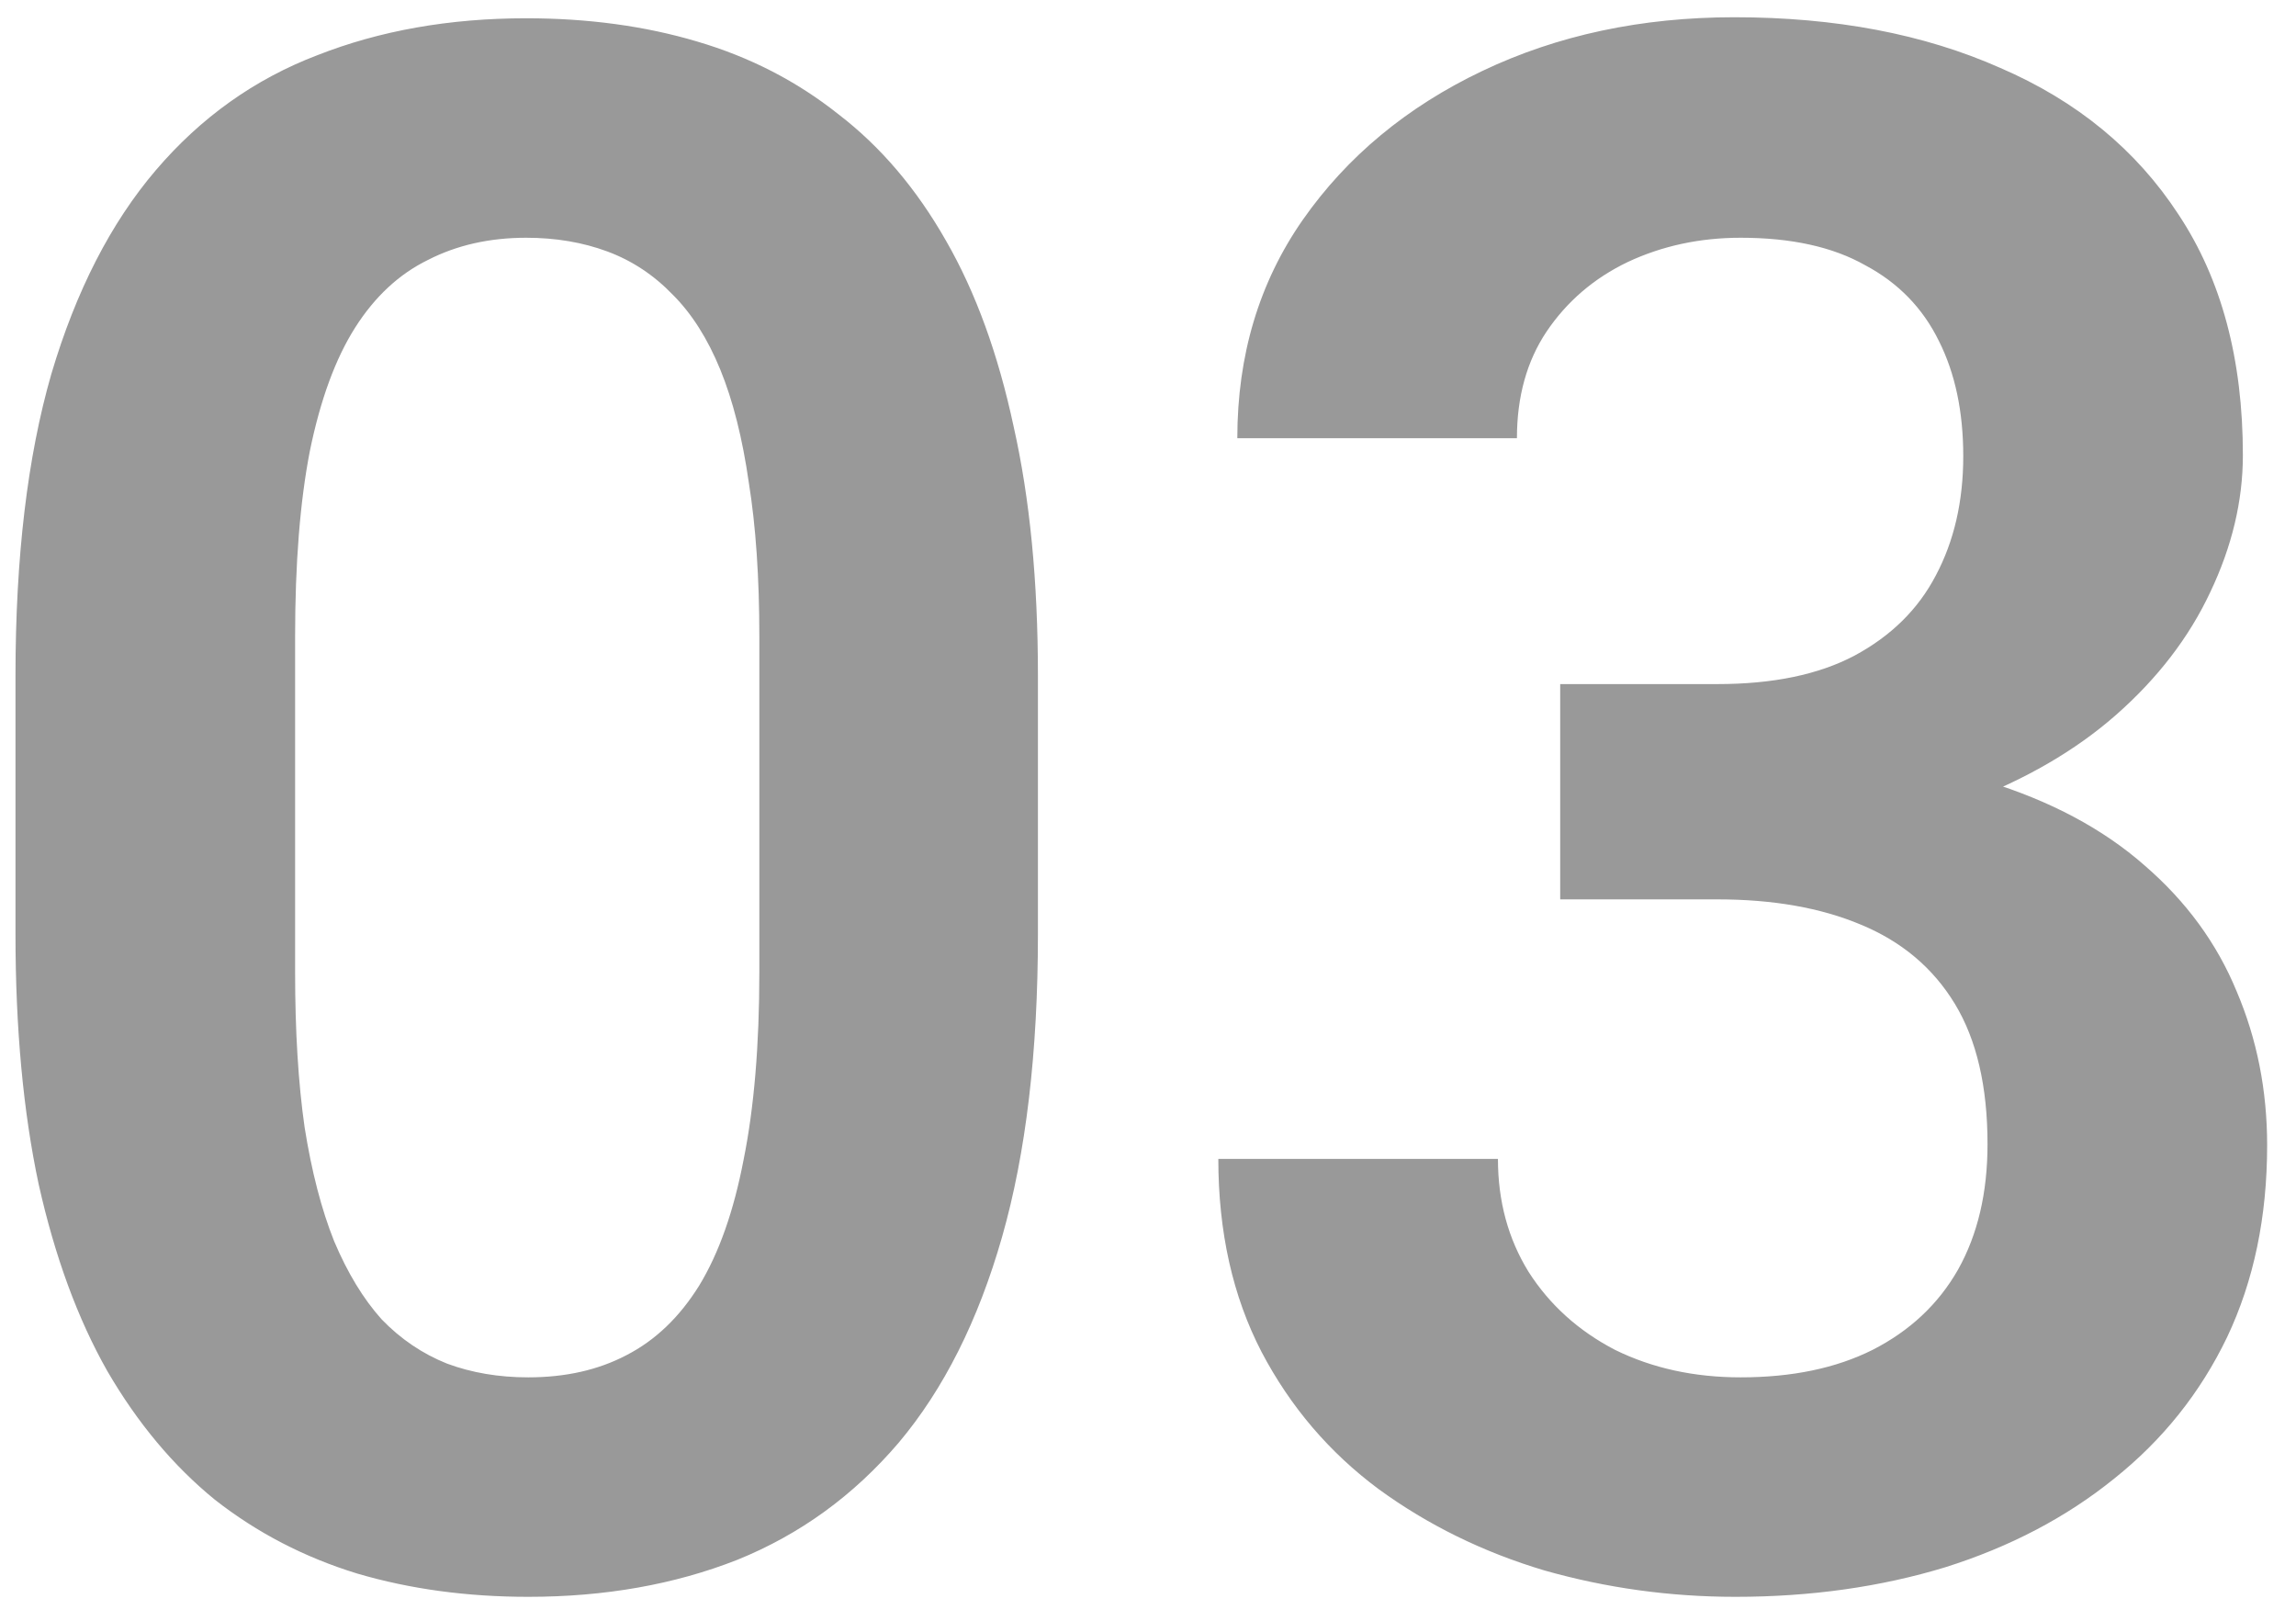 <?xml version="1.0" encoding="utf-8"?>
<svg xmlns="http://www.w3.org/2000/svg" fill="none" height="36" viewBox="0 0 51 36" width="51">
<path d="M23.055 15.008V20.75C23.055 23.375 22.789 25.617 22.258 27.477C21.727 29.336 20.961 30.859 19.961 32.047C18.961 33.219 17.766 34.086 16.375 34.648C14.984 35.195 13.438 35.469 11.734 35.469C10.375 35.469 9.109 35.297 7.938 34.953C6.766 34.594 5.711 34.047 4.773 33.312C3.852 32.562 3.055 31.609 2.383 30.453C1.727 29.297 1.219 27.914 0.859 26.305C0.516 24.695 0.344 22.844 0.344 20.75V15.008C0.344 12.383 0.609 10.148 1.141 8.305C1.688 6.461 2.461 4.953 3.461 3.781C4.461 2.609 5.656 1.758 7.047 1.227C8.438 0.68 9.984 0.406 11.688 0.406C13.062 0.406 14.328 0.578 15.484 0.922C16.656 1.266 17.703 1.805 18.625 2.539C19.562 3.258 20.359 4.195 21.016 5.352C21.672 6.492 22.172 7.867 22.516 9.477C22.875 11.07 23.055 12.914 23.055 15.008ZM16.867 21.594V14.141C16.867 12.828 16.789 11.688 16.633 10.719C16.492 9.734 16.281 8.898 16 8.211C15.719 7.523 15.367 6.969 14.945 6.547C14.523 6.109 14.039 5.789 13.492 5.586C12.945 5.383 12.344 5.281 11.688 5.281C10.875 5.281 10.148 5.445 9.508 5.773C8.867 6.086 8.328 6.586 7.891 7.273C7.453 7.961 7.117 8.875 6.883 10.016C6.664 11.141 6.555 12.516 6.555 14.141V21.594C6.555 22.906 6.625 24.055 6.766 25.039C6.922 26.023 7.141 26.867 7.422 27.57C7.719 28.273 8.07 28.852 8.477 29.305C8.898 29.742 9.383 30.07 9.93 30.289C10.477 30.492 11.078 30.594 11.734 30.594C12.562 30.594 13.289 30.43 13.914 30.102C14.555 29.773 15.094 29.258 15.531 28.555C15.969 27.836 16.297 26.906 16.516 25.766C16.75 24.609 16.867 23.219 16.867 21.594ZM34.656 15.195H38.148C39.383 15.195 40.398 14.984 41.195 14.562C42.008 14.125 42.609 13.531 43 12.781C43.406 12.016 43.609 11.133 43.609 10.133C43.609 9.148 43.43 8.297 43.07 7.578C42.711 6.844 42.164 6.281 41.43 5.891C40.711 5.484 39.789 5.281 38.664 5.281C37.758 5.281 36.922 5.461 36.156 5.82C35.406 6.18 34.805 6.695 34.352 7.367C33.914 8.023 33.695 8.812 33.695 9.734H27.484C27.484 7.891 27.969 6.273 28.938 4.883C29.922 3.477 31.25 2.375 32.922 1.578C34.594 0.781 36.461 0.383 38.523 0.383C40.773 0.383 42.742 0.758 44.43 1.508C46.133 2.242 47.453 3.328 48.391 4.766C49.344 6.203 49.82 7.984 49.82 10.109C49.82 11.125 49.578 12.141 49.094 13.156C48.625 14.156 47.93 15.062 47.008 15.875C46.102 16.672 44.984 17.32 43.656 17.82C42.344 18.305 40.836 18.547 39.133 18.547H34.656V15.195ZM34.656 19.977V16.672H39.133C41.055 16.672 42.719 16.898 44.125 17.352C45.547 17.789 46.719 18.414 47.641 19.227C48.562 20.023 49.242 20.953 49.68 22.016C50.133 23.078 50.359 24.219 50.359 25.438C50.359 27.031 50.062 28.453 49.469 29.703C48.875 30.938 48.039 31.984 46.961 32.844C45.898 33.703 44.648 34.359 43.211 34.812C41.773 35.25 40.219 35.469 38.547 35.469C37.094 35.469 35.68 35.273 34.305 34.883C32.945 34.477 31.719 33.875 30.625 33.078C29.531 32.266 28.664 31.25 28.023 30.031C27.383 28.797 27.062 27.367 27.062 25.742H33.273C33.273 26.68 33.5 27.516 33.953 28.25C34.422 28.984 35.062 29.562 35.875 29.984C36.703 30.391 37.633 30.594 38.664 30.594C39.805 30.594 40.781 30.391 41.594 29.984C42.422 29.562 43.055 28.969 43.492 28.203C43.93 27.422 44.148 26.492 44.148 25.414C44.148 24.133 43.906 23.094 43.422 22.297C42.938 21.5 42.242 20.914 41.336 20.539C40.445 20.164 39.383 19.977 38.148 19.977H34.656Z" fill="black" fill-opacity="0.4"/>
</svg>